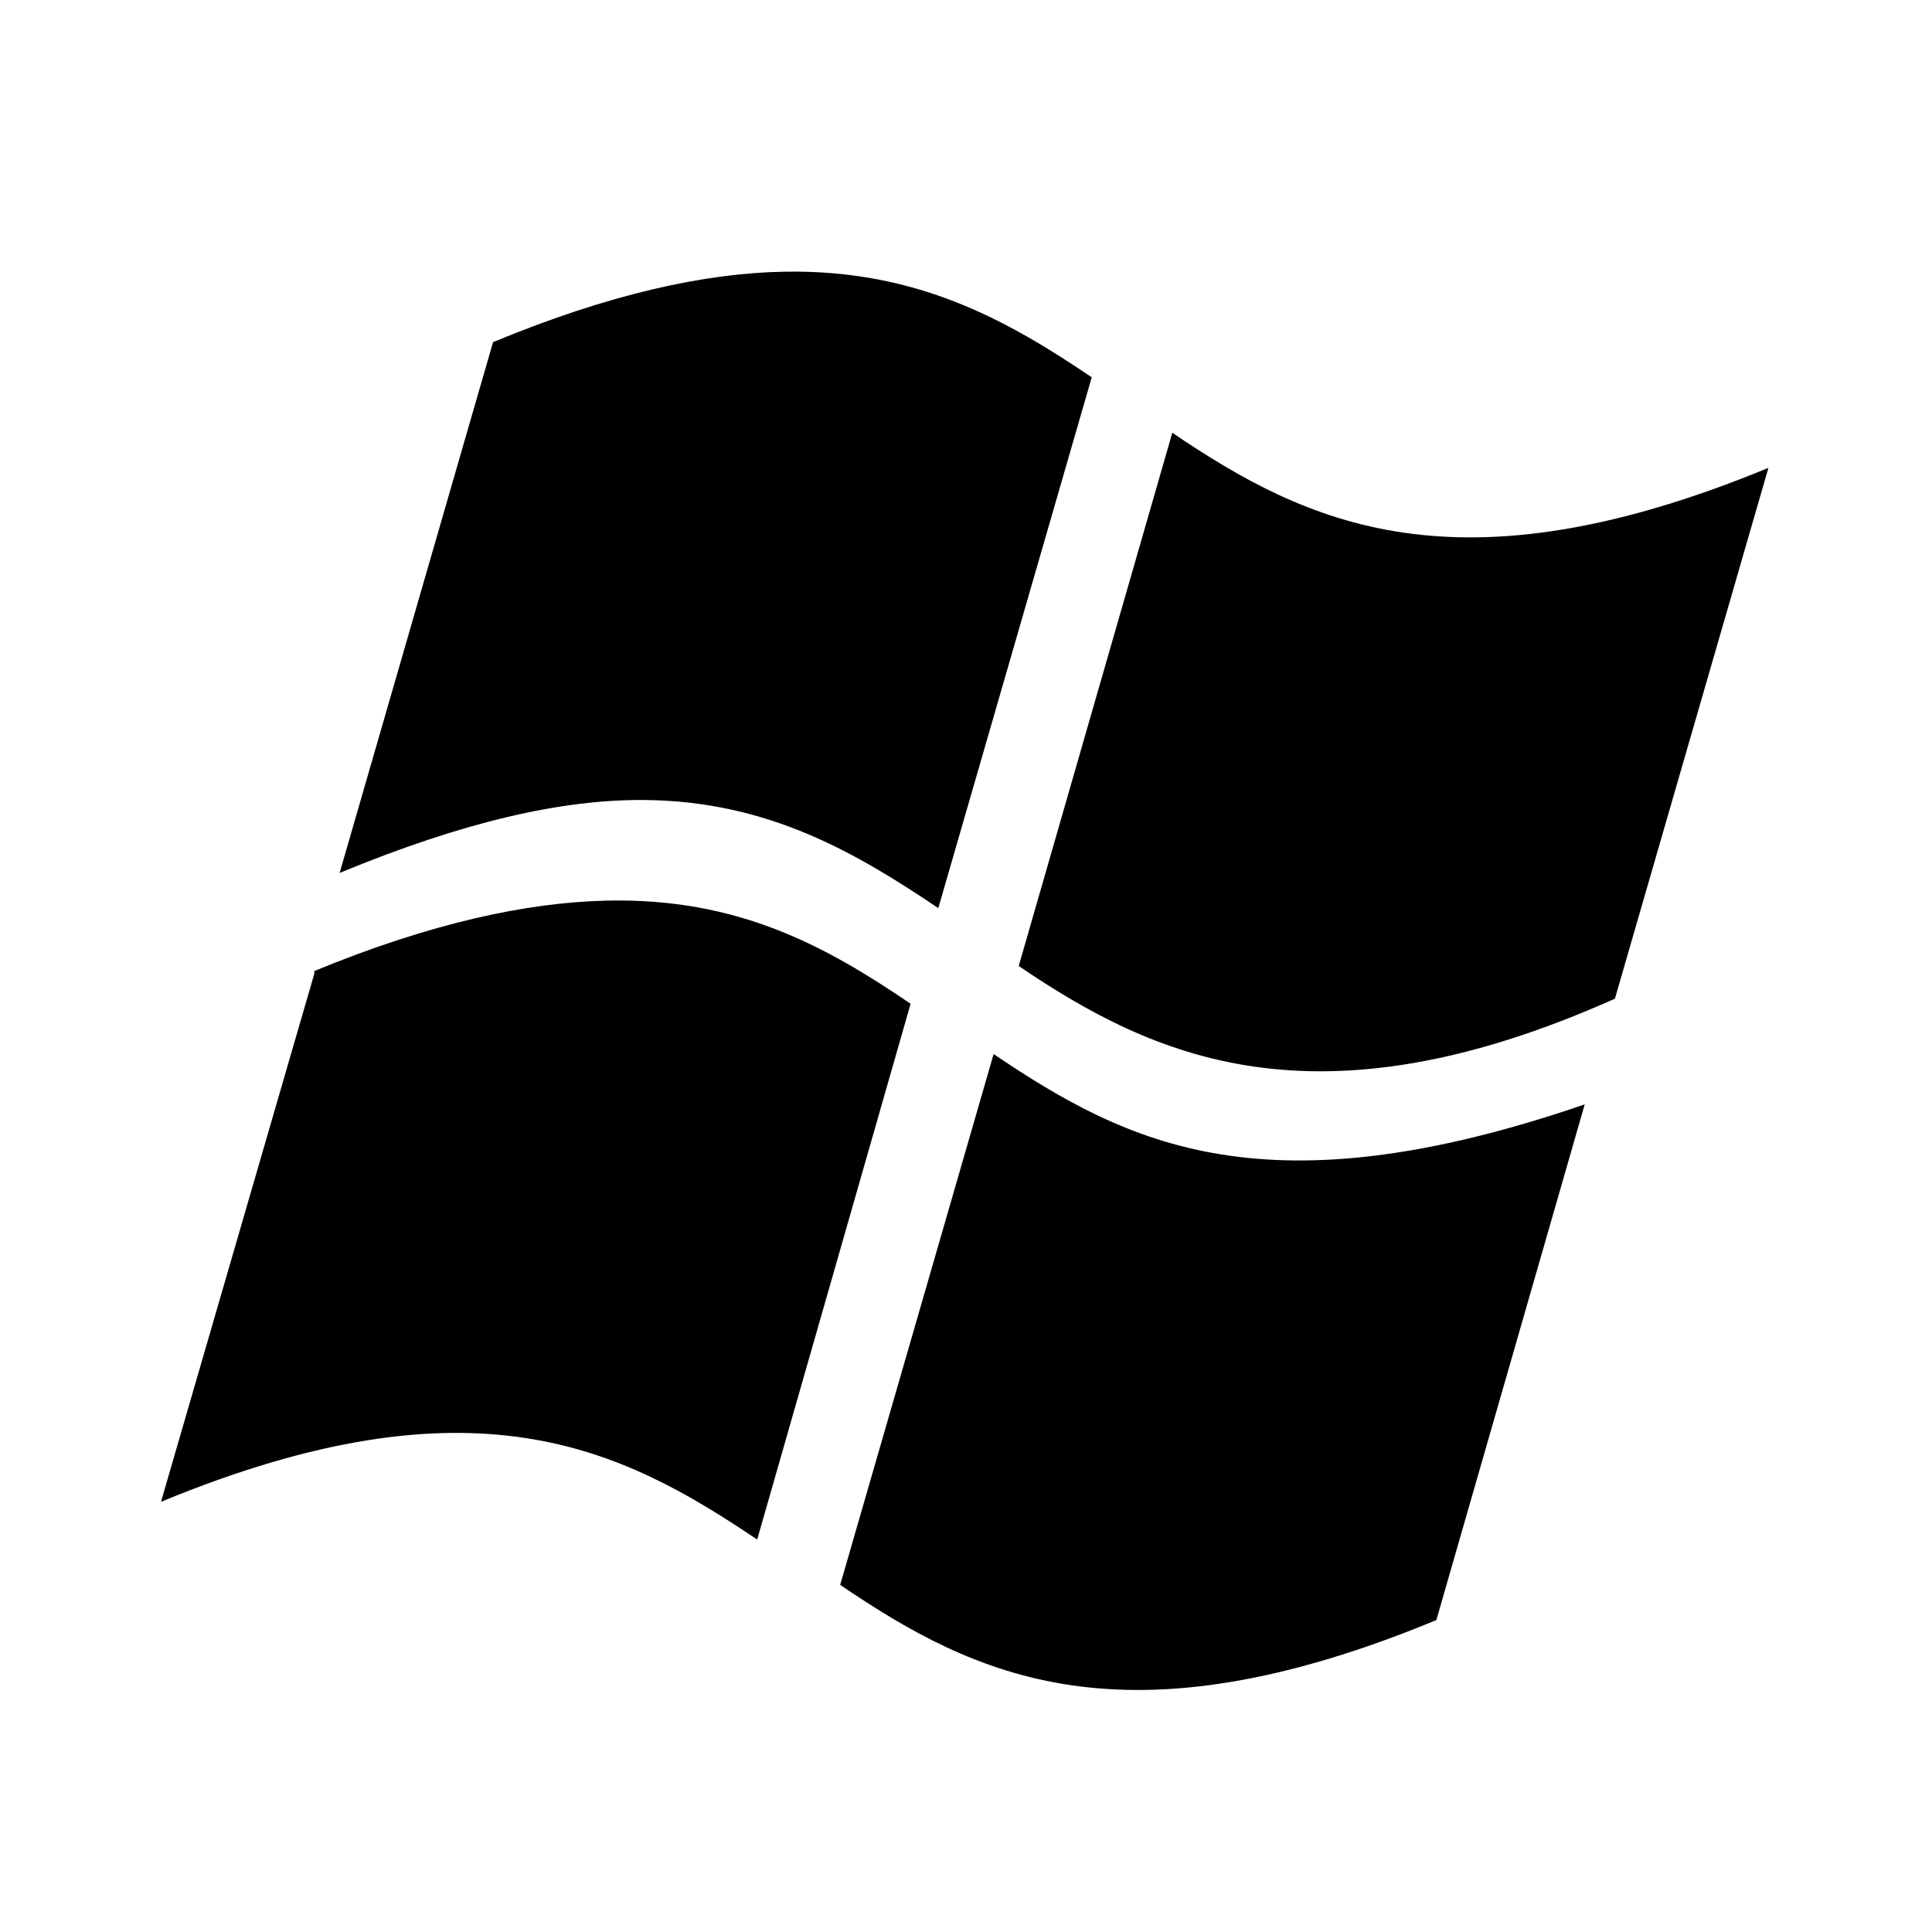 <svg xmlns="http://www.w3.org/2000/svg" viewBox="0 0 24 24"><path d="M9.75 3.375c-.984.016-2.172.273-3.625.875l-1.906 6.594C5.758 10.207 6.98 9.93 8 9.938c1.55.011 2.645.664 3.656 1.343l1.906-6.594c-1.05-.71-2.171-1.34-3.812-1.312zm4.813 2L12.655 12c1.676 1.137 3.692 2.066 7.406.406l1.907-6.594c-3.871 1.598-5.73.696-7.407-.437zM7.53 11.188c-.984.023-2.176.277-3.625.874v.032L2 18.656c3.883-1.605 5.723-.664 7.406.469l1.906-6.656c-1.046-.711-2.14-1.32-3.78-1.281zm4.813 1.906l-1.906 6.594c1.68 1.14 3.53 2.042 7.406.437l1.843-6.406c-3.949 1.355-5.664.508-7.343-.625z"/></svg>